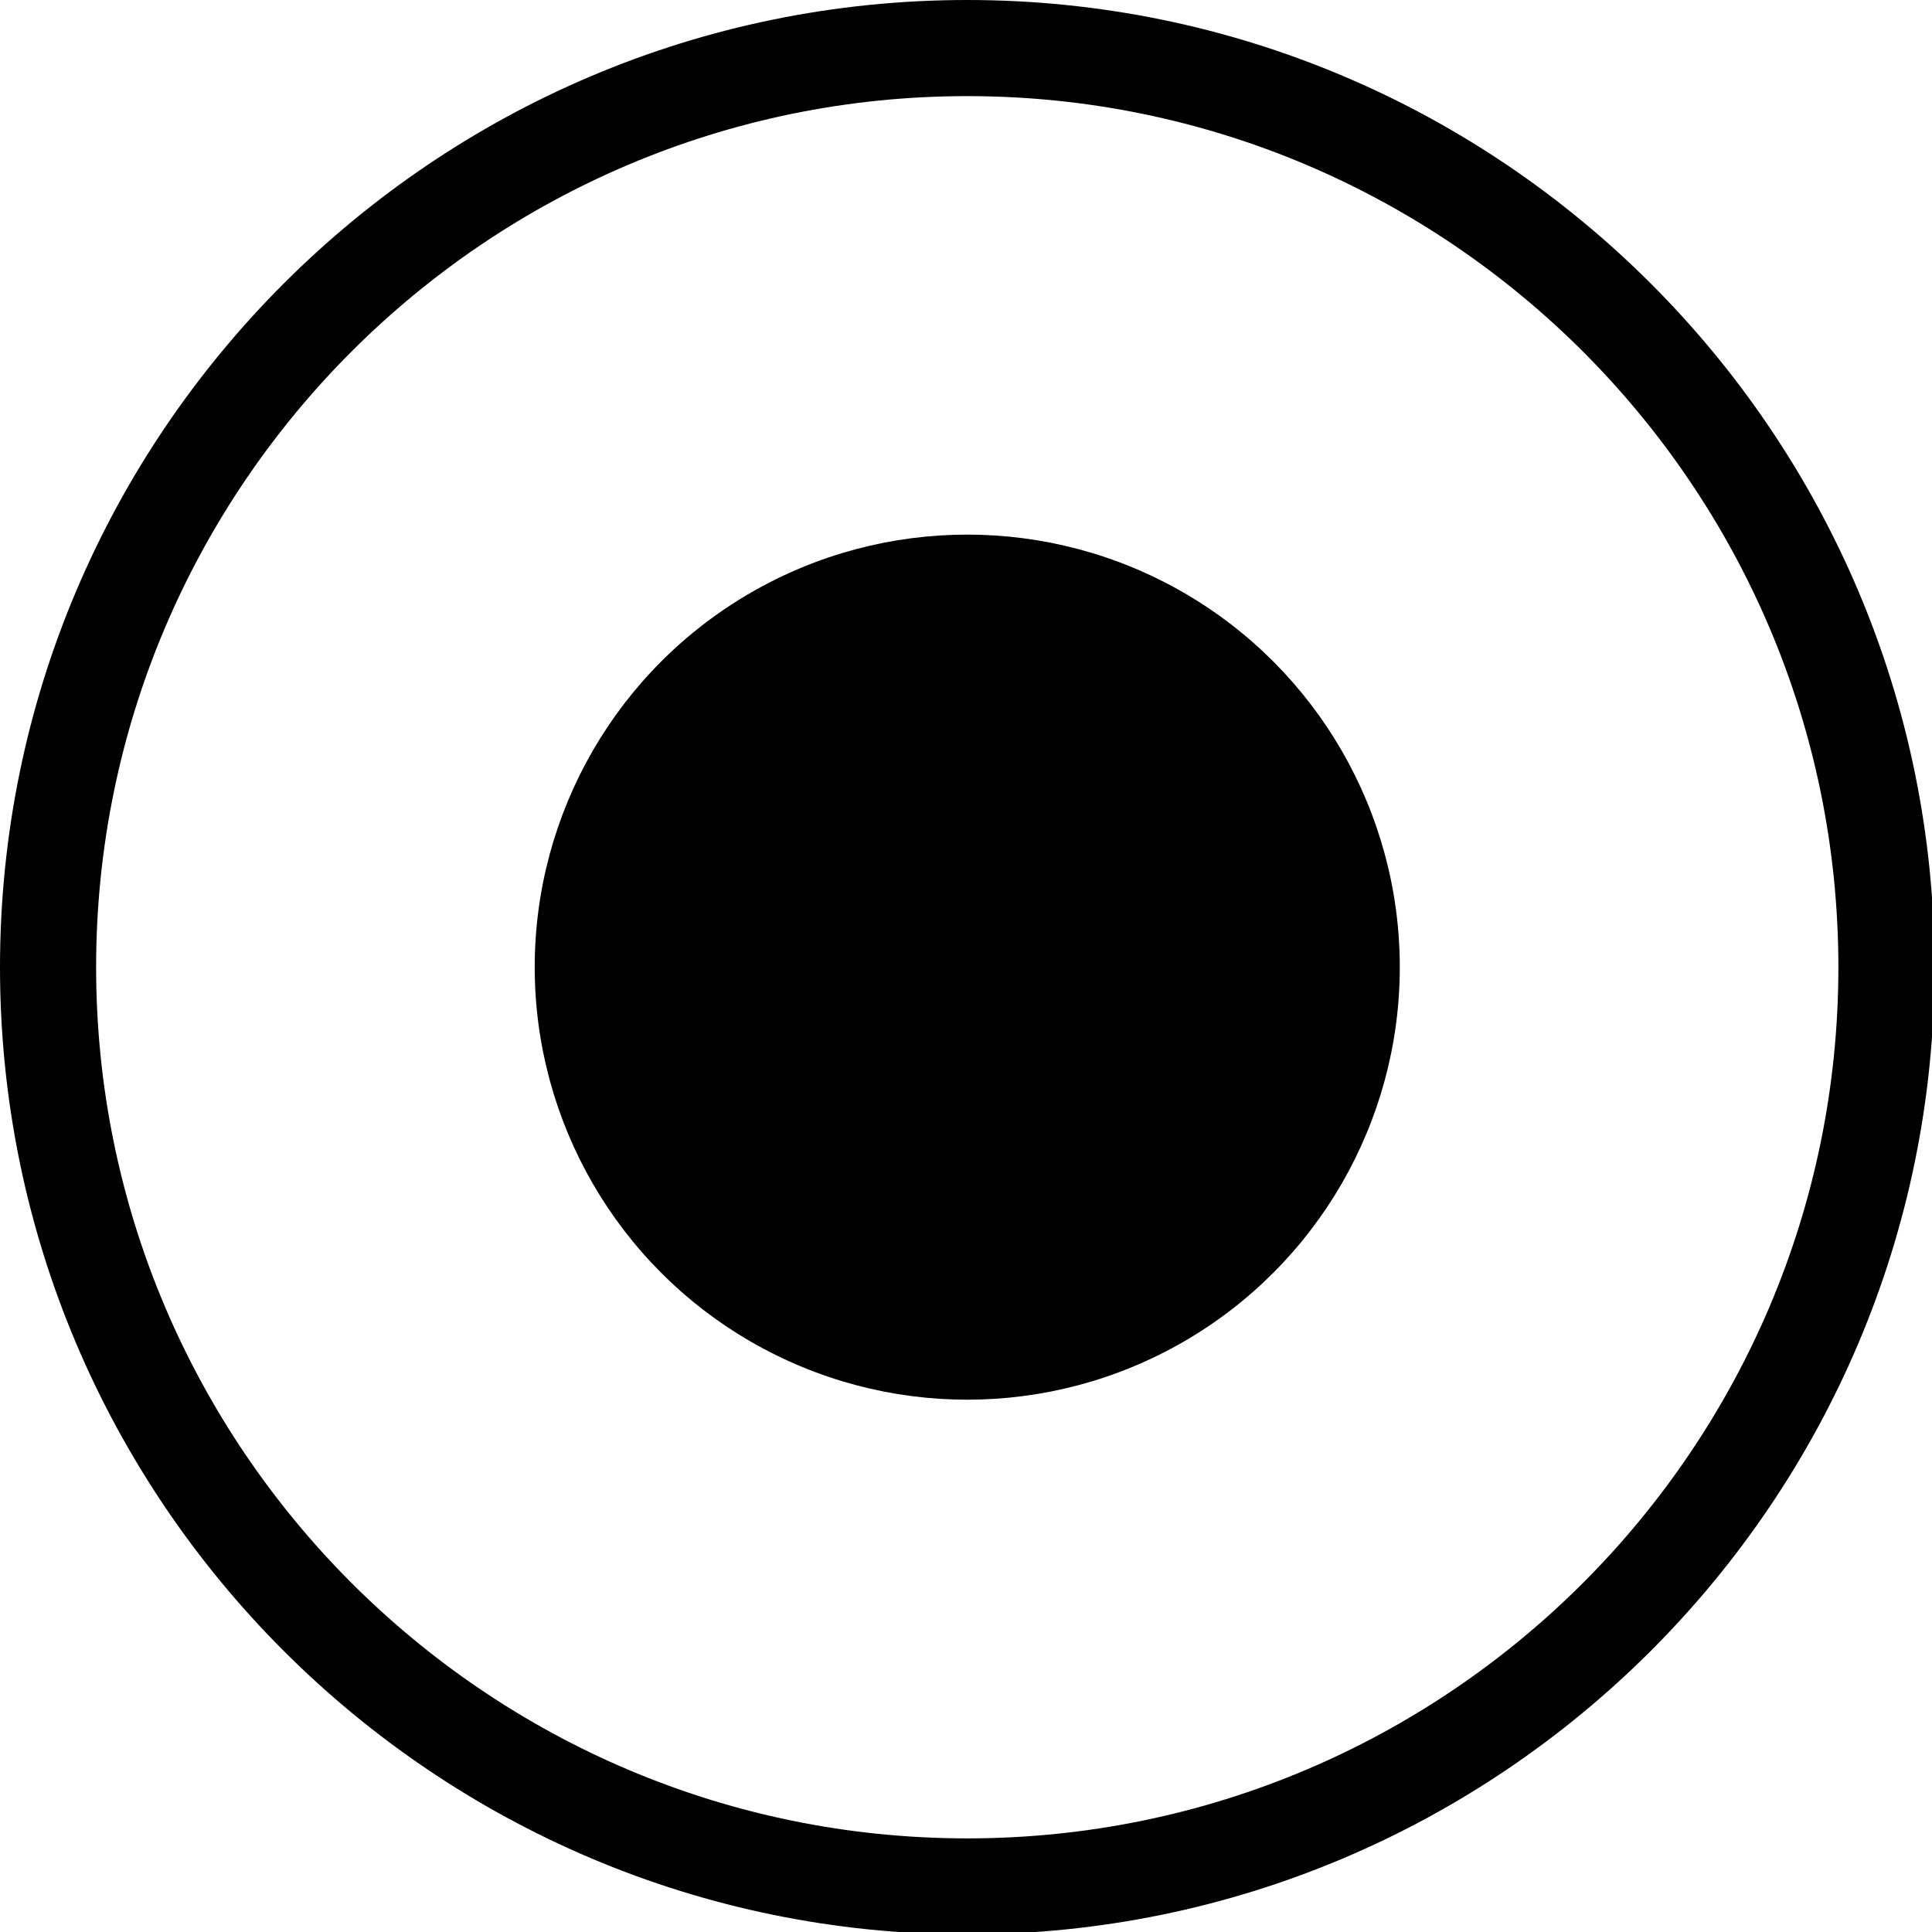 <?xml version="1.0" encoding="UTF-8" standalone="no"?><svg xmlns="http://www.w3.org/2000/svg" xmlns:xlink="http://www.w3.org/1999/xlink" fill="#000000" height="20.1" preserveAspectRatio="xMidYMid meet" version="1" viewBox="0.0 0.0 20.1 20.1" width="20.1" zoomAndPan="magnify"><g><g id="change1_1"><circle cx="10.063" cy="10.062" fill="#000000" r="4.5"/></g><g id="change1_2"><path d="M10.063,20.125C4.514,20.125,0,15.611,0,10.063S4.514,0,10.063,0s10.063,4.514,10.063,10.063 S15.611,20.125,10.063,20.125z M10.063,1C5.065,1,1,5.065,1,10.063s4.065,9.063,9.063,9.063s9.063-4.065,9.063-9.063 S15.06,1,10.063,1z" fill="#000000"/></g></g></svg>
